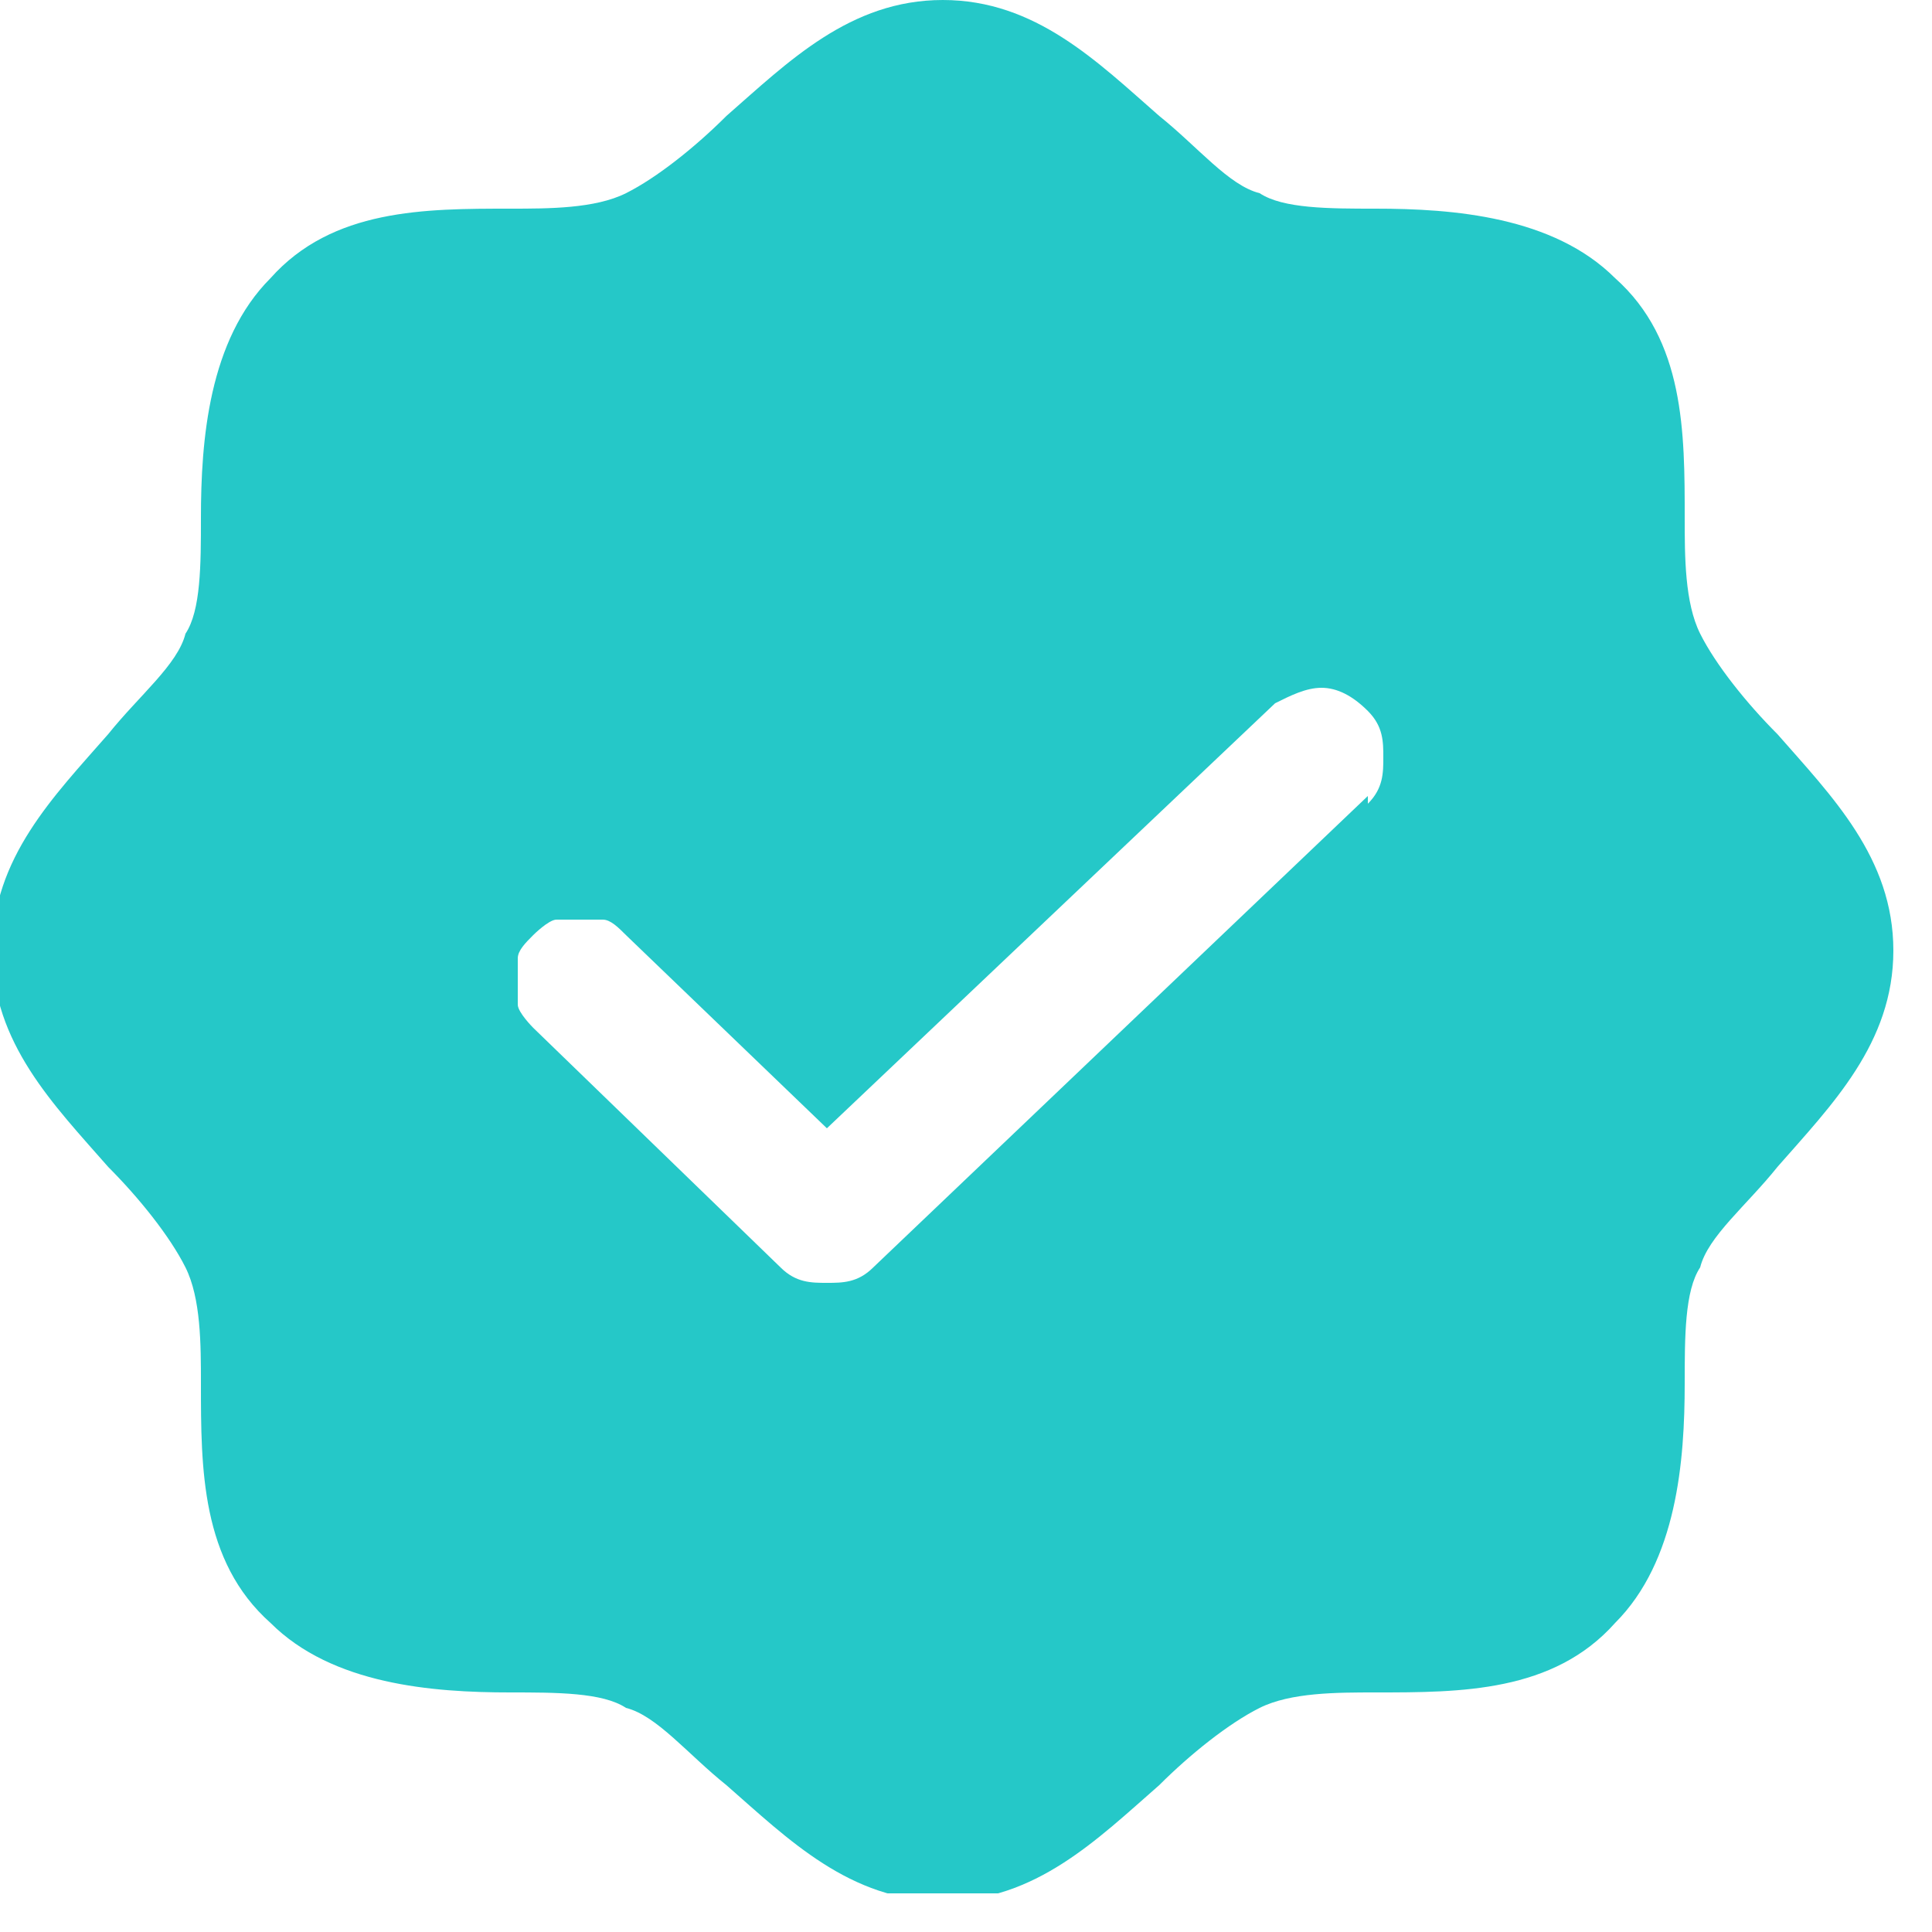 <?xml version="1.0" encoding="UTF-8"?> <svg xmlns="http://www.w3.org/2000/svg" width="25" height="25" viewBox="0 0 25 25" fill="none"><g clip-path="url(#clip0_2061_184)"><path d="M23 9.5C22.6 9.1 22.2 8.6 22 8.2C21.8 7.8 21.8 7.2 21.8 6.7C21.8 5.6 21.8 4.4 20.9 3.6C20.1 2.8 18.8 2.7 17.8 2.7C17.2 2.7 16.6 2.7 16.3 2.5C15.9 2.4 15.5 1.9 15 1.5C14.2 0.8 13.4 0 12.2 0C11 0 10.2 0.8 9.4 1.5C9 1.9 8.5 2.3 8.1 2.5C7.7 2.7 7.1 2.7 6.6 2.7C5.5 2.7 4.3 2.7 3.5 3.6C2.7 4.4 2.6 5.7 2.6 6.7C2.6 7.3 2.6 7.9 2.4 8.2C2.3 8.6 1.8 9 1.4 9.5C0.7 10.3 -0.1 11.1 -0.1 12.3C-0.1 13.5 0.7 14.3 1.4 15.1C1.8 15.5 2.2 16 2.4 16.4C2.6 16.8 2.6 17.4 2.6 17.9C2.6 19 2.6 20.2 3.5 21C4.3 21.8 5.6 21.9 6.6 21.9C7.2 21.9 7.8 21.9 8.1 22.1C8.5 22.2 8.9 22.7 9.4 23.1C10.2 23.8 11 24.6 12.2 24.6C13.4 24.6 14.2 23.8 15 23.1C15.4 22.7 15.9 22.3 16.3 22.1C16.7 21.9 17.3 21.9 17.8 21.9C18.9 21.9 20.1 21.9 20.9 21C21.7 20.2 21.8 18.9 21.8 17.9C21.8 17.3 21.8 16.7 22 16.4C22.1 16 22.6 15.6 23 15.1C23.7 14.3 24.5 13.5 24.5 12.3C24.5 11.1 23.7 10.3 23 9.5ZM17.7 10.3L11.3 16.4C11.1 16.6 10.9 16.6 10.7 16.6C10.5 16.6 10.3 16.6 10.1 16.4L6.9 13.3C6.9 13.3 6.7 13.1 6.7 13C6.7 12.9 6.7 12.8 6.7 12.7C6.7 12.6 6.7 12.5 6.7 12.4C6.7 12.3 6.8 12.2 6.9 12.1C6.9 12.1 7.1 11.9 7.2 11.9C7.3 11.9 7.4 11.9 7.5 11.9C7.6 11.9 7.7 11.9 7.8 11.9C7.9 11.9 8 12 8.1 12.1L10.7 14.6L16.5 9.1C16.7 9 16.9 8.9 17.1 8.9C17.3 8.9 17.5 9 17.7 9.2C17.9 9.4 17.9 9.6 17.9 9.8C17.9 10 17.9 10.2 17.7 10.4V10.3Z" fill="#25C8C8"></path></g><defs><clipPath id="clip0_2061_184"><rect width="24.5" height="24.5" fill="white"></rect></clipPath></defs></svg> 